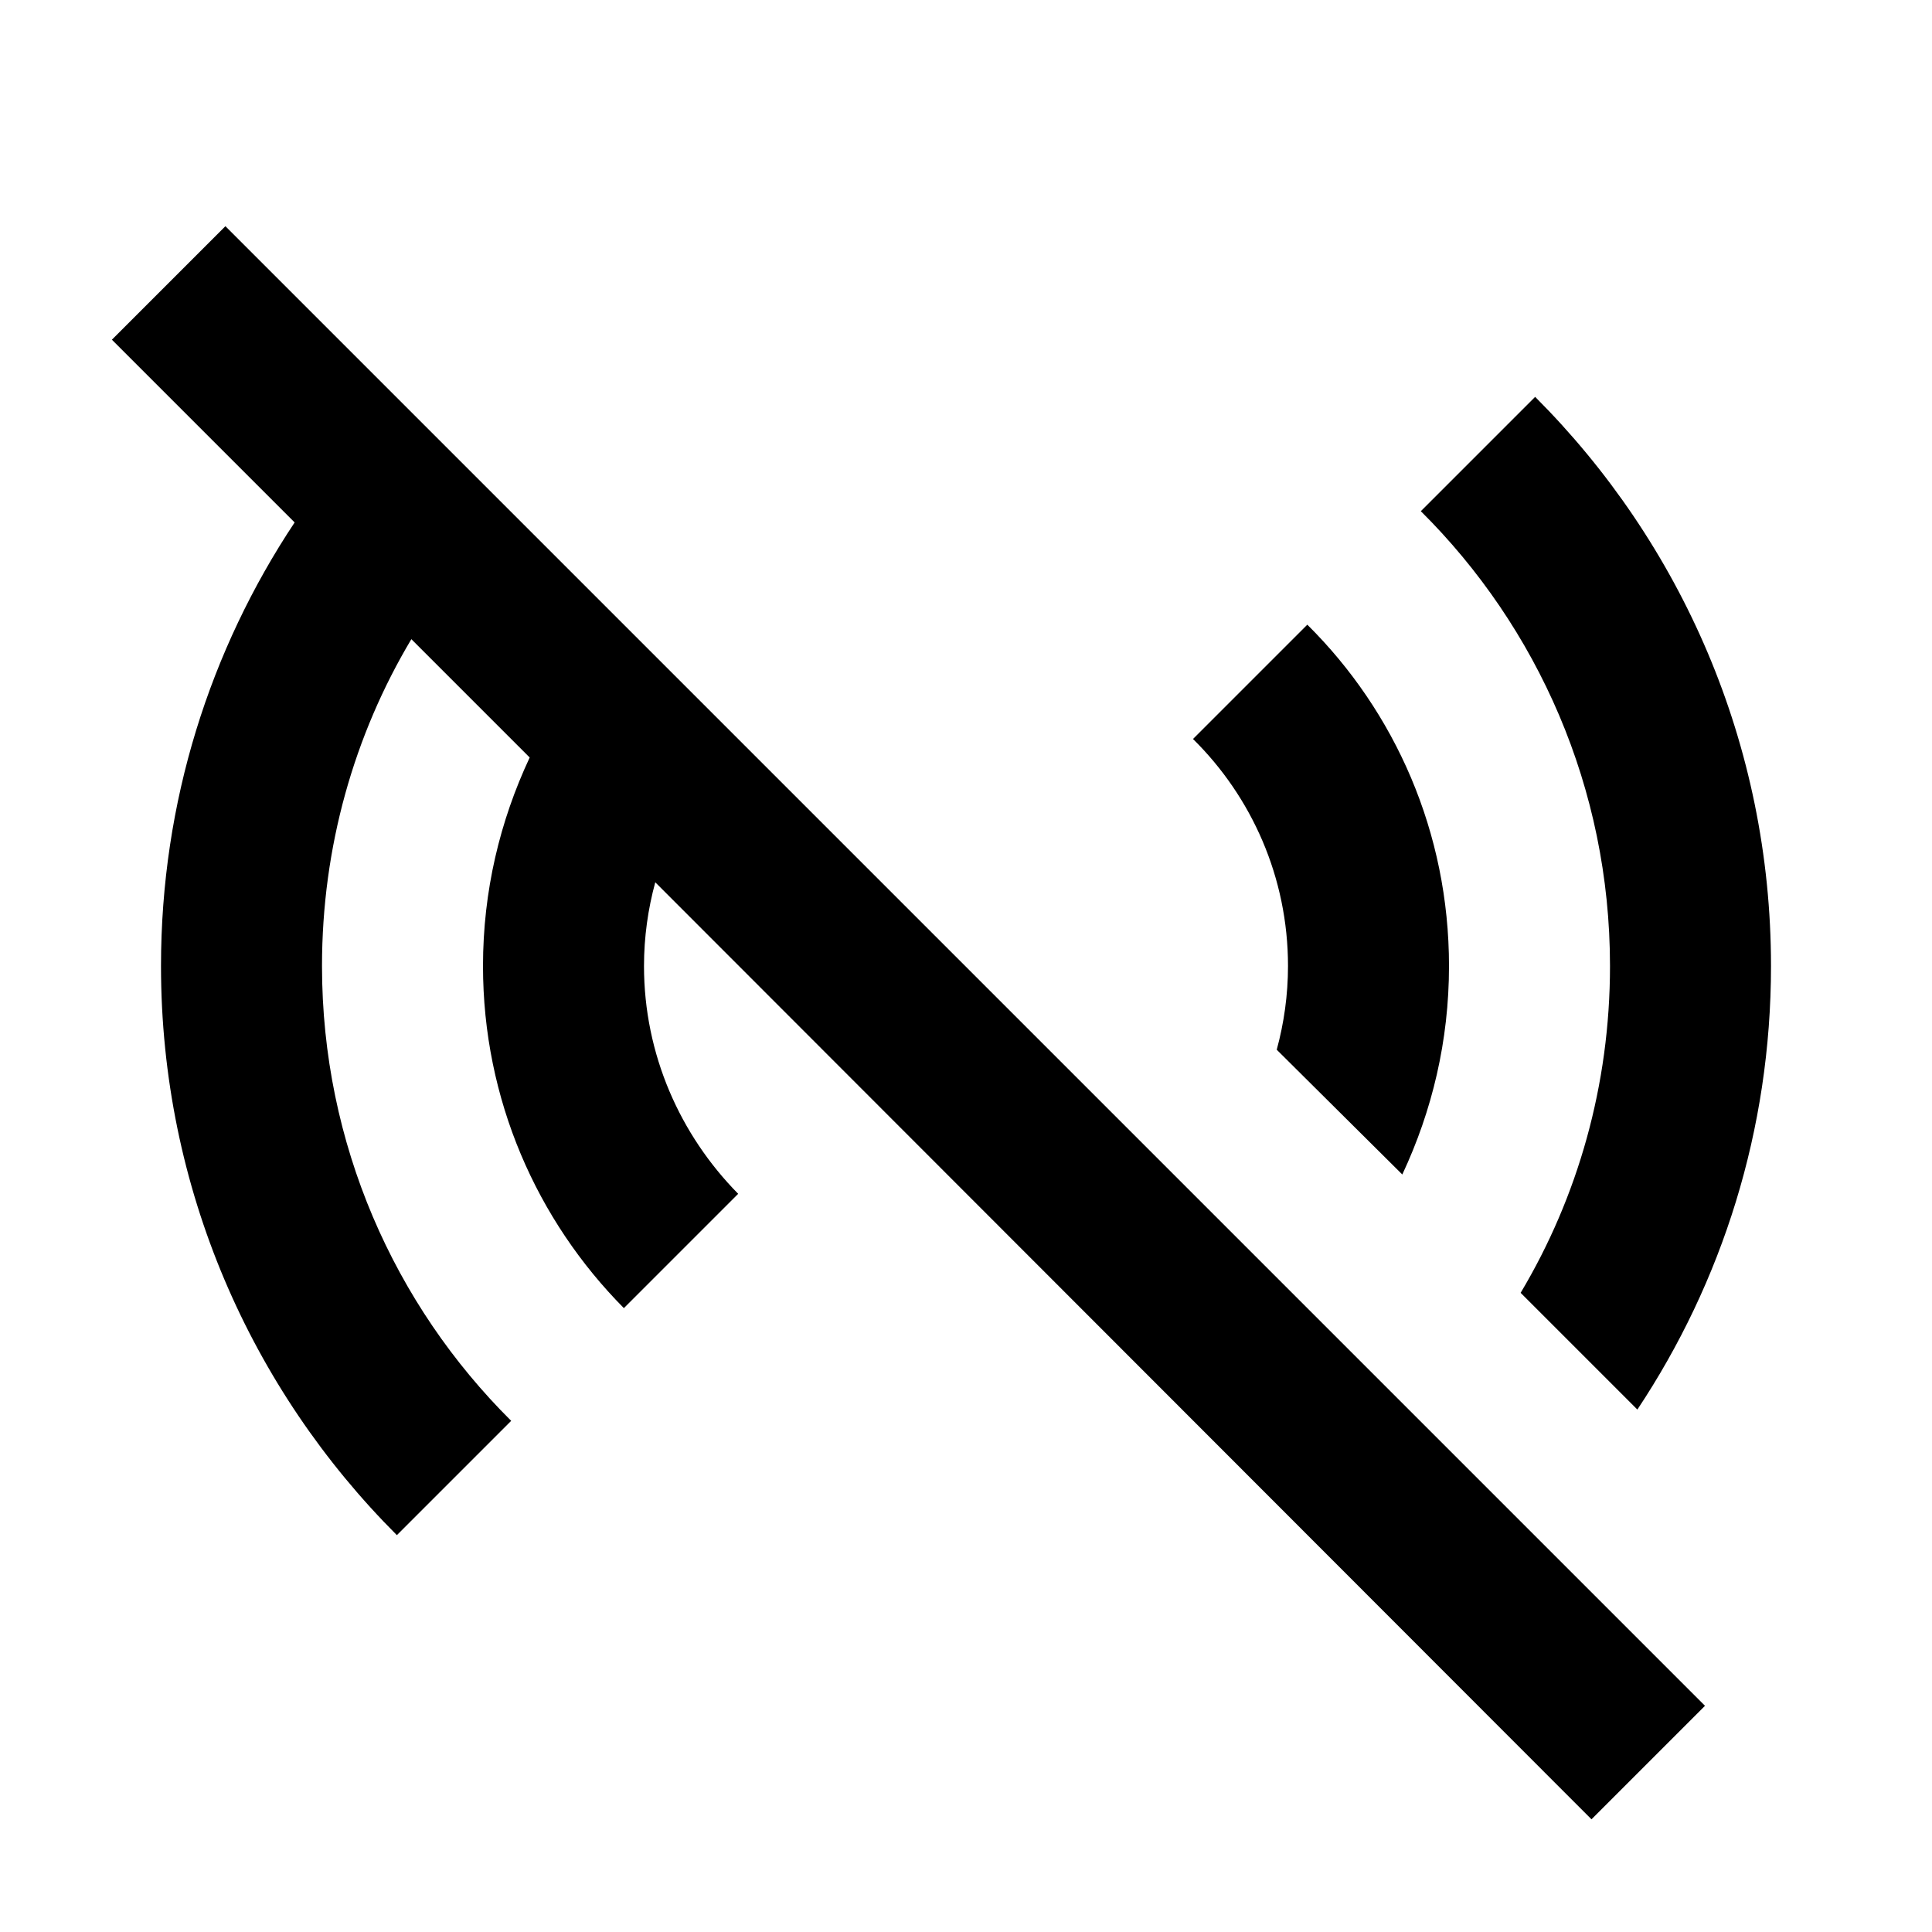 <svg xmlns="http://www.w3.org/2000/svg" enable-background="new 0 0 24 24" viewBox="0 0 24 24" fill="currentColor"><rect fill="none" height="24" width="24"/><path d="M8.14,10.96C8.05,11.29,8,11.64,8,12c0,1.1,0.45,2.1,1.17,2.83l-1.42,1.42C6.67,15.16,6,13.66,6,12 c0-0.93,0.21-1.8,0.58-2.59L5.11,7.94C4.4,9.13,4,10.52,4,12c0,2.21,0.9,4.21,2.35,5.65l-1.42,1.42C3.12,17.26,2,14.76,2,12 c0-2.04,0.61-3.93,1.66-5.51L1.39,4.22l1.41-1.41l18.38,18.38l-1.41,1.41L8.14,10.96z M17.42,14.59C17.79,13.8,18,12.93,18,12 c0-1.66-0.67-3.16-1.76-4.24l-1.42,1.42C15.55,9.9,16,10.9,16,12c0,0.36-0.05,0.71-0.14,1.04L17.42,14.59z M20,12 c0,1.48-0.4,2.87-1.11,4.06l1.45,1.45C21.39,15.93,22,14.04,22,12c0-2.76-1.12-5.26-2.93-7.07l-1.42,1.42C19.1,7.79,20,9.79,20,12z"/></svg>